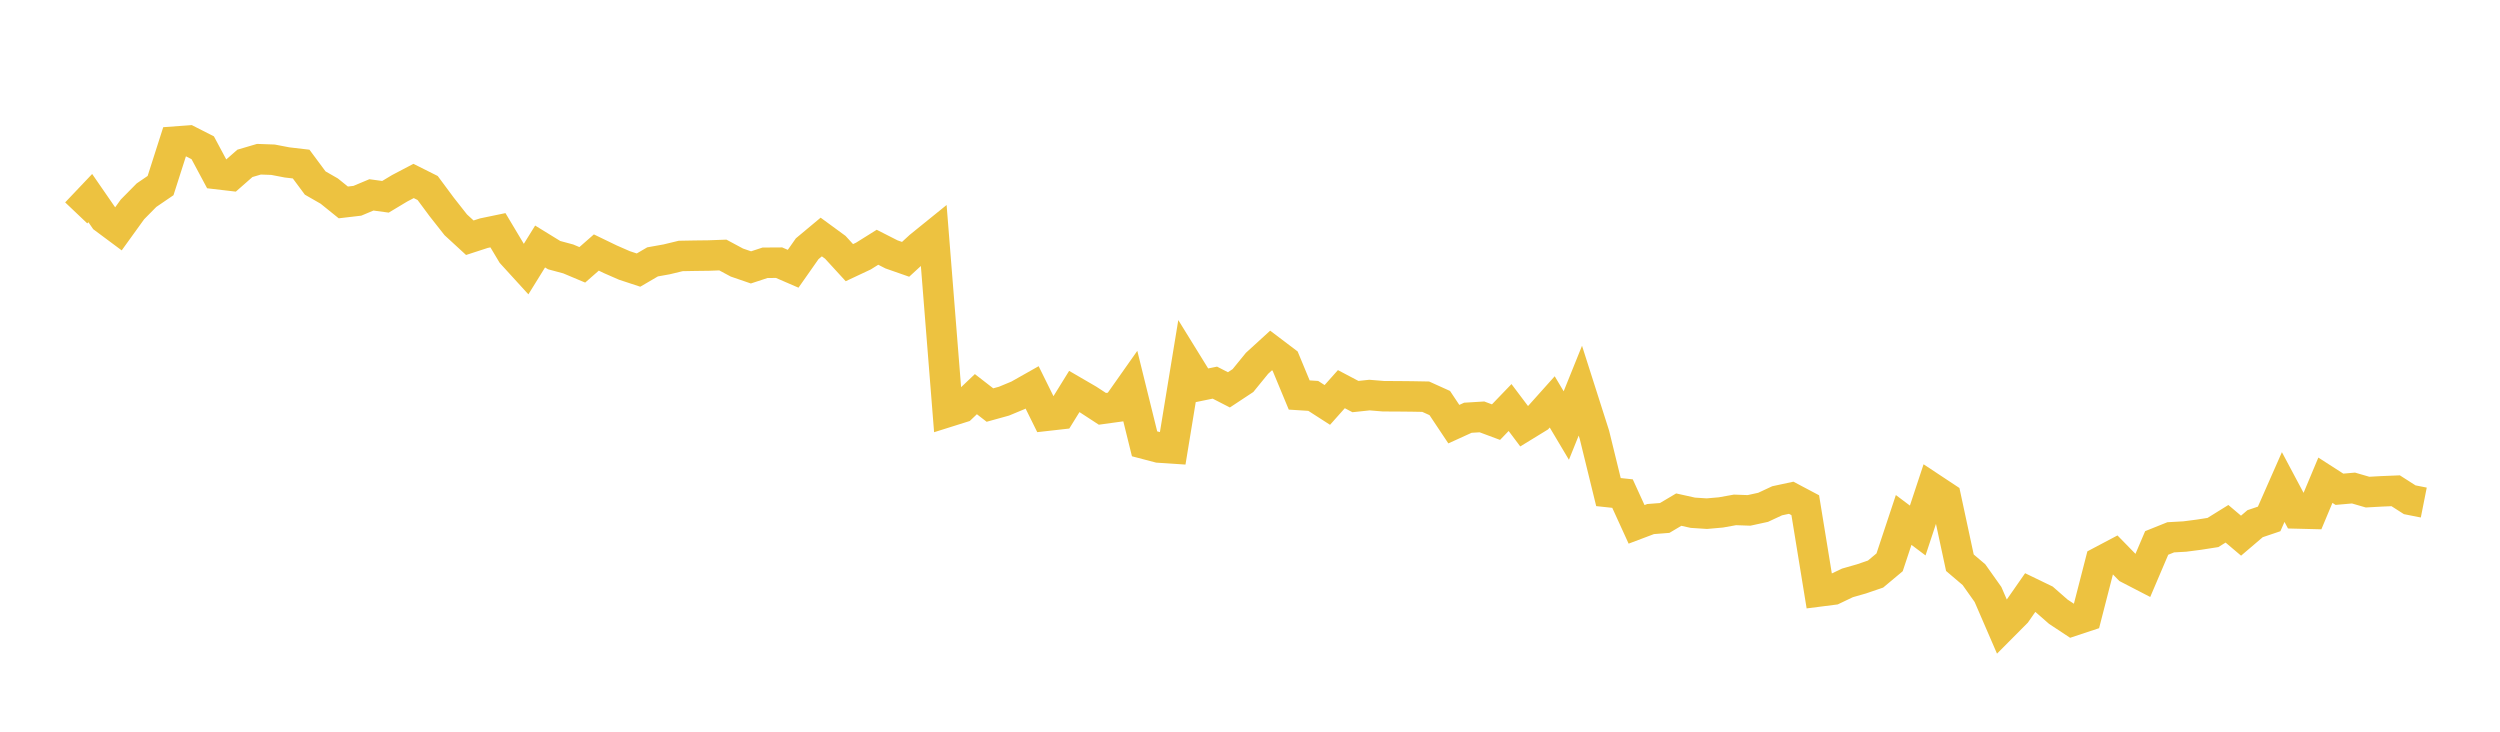 <svg width="164" height="48" xmlns="http://www.w3.org/2000/svg" xmlns:xlink="http://www.w3.org/1999/xlink"><path fill="none" stroke="rgb(237,194,64)" stroke-width="2" d="M5,13.966L5.922,12.995L6.844,14.331L7.766,15.017L8.689,13.737L9.611,12.803L10.533,12.174L11.455,9.292L12.377,9.224L13.299,9.694L14.222,11.418L15.144,11.526L16.066,10.716L16.988,10.445L17.91,10.478L18.832,10.655L19.754,10.763L20.677,12.006L21.599,12.535L22.521,13.279L23.443,13.171L24.365,12.784L25.287,12.91L26.21,12.355L27.132,11.871L28.054,12.333L28.976,13.576L29.898,14.747L30.82,15.595L31.743,15.295L32.665,15.104L33.587,16.647L34.509,17.658L35.431,16.17L36.353,16.737L37.275,16.985L38.198,17.373L39.12,16.565L40.042,17.011L40.964,17.414L41.886,17.718L42.808,17.179L43.731,17.014L44.653,16.791L45.575,16.774L46.497,16.763L47.419,16.729L48.341,17.224L49.263,17.541L50.186,17.238L51.108,17.232L52.03,17.631L52.952,16.317L53.874,15.548L54.796,16.223L55.719,17.23L56.641,16.797L57.563,16.22L58.485,16.689L59.407,17.012L60.329,16.165L61.251,15.419L62.174,27.023L63.096,26.733L64.018,25.857L64.94,26.571L65.862,26.316L66.784,25.933L67.707,25.412L68.629,27.277L69.551,27.173L70.473,25.682L71.395,26.218L72.317,26.819L73.24,26.692L74.162,25.383L75.084,29.115L76.006,29.357L76.928,29.418L77.85,23.797L78.772,25.29L79.695,25.101L80.617,25.574L81.539,24.965L82.461,23.833L83.383,22.991L84.305,23.689L85.228,25.912L86.15,25.971L87.072,26.564L87.994,25.529L88.916,26.015L89.838,25.917L90.76,25.993L91.683,25.997L92.605,26.006L93.527,26.023L94.449,26.44L95.371,27.824L96.293,27.404L97.216,27.348L98.138,27.692L99.06,26.734L99.982,27.959L100.904,27.394L101.826,26.364L102.749,27.915L103.671,25.628L104.593,28.517L105.515,32.281L106.437,32.379L107.359,34.398L108.281,34.05L109.204,33.978L110.126,33.431L111.048,33.636L111.97,33.696L112.892,33.615L113.814,33.449L114.737,33.482L115.659,33.281L116.581,32.851L117.503,32.653L118.425,33.141L119.347,38.797L120.269,38.679L121.192,38.238L122.114,37.974L123.036,37.659L123.958,36.888L124.88,34.109L125.802,34.801L126.725,32.012L127.647,32.622L128.569,36.914L129.491,37.698L130.413,38.998L131.335,41.128L132.257,40.201L133.18,38.875L134.102,39.321L135.024,40.128L135.946,40.737L136.868,40.431L137.79,36.846L138.713,36.358L139.635,37.302L140.557,37.779L141.479,35.617L142.401,35.247L143.323,35.196L144.246,35.076L145.168,34.932L146.09,34.36L147.012,35.14L147.934,34.354L148.856,34.042L149.778,31.949L150.701,33.683L151.623,33.706L152.545,31.503L153.467,32.096L154.389,32.015L155.311,32.283L156.234,32.232L157.156,32.194L158.078,32.784L159,32.967"></path></svg>